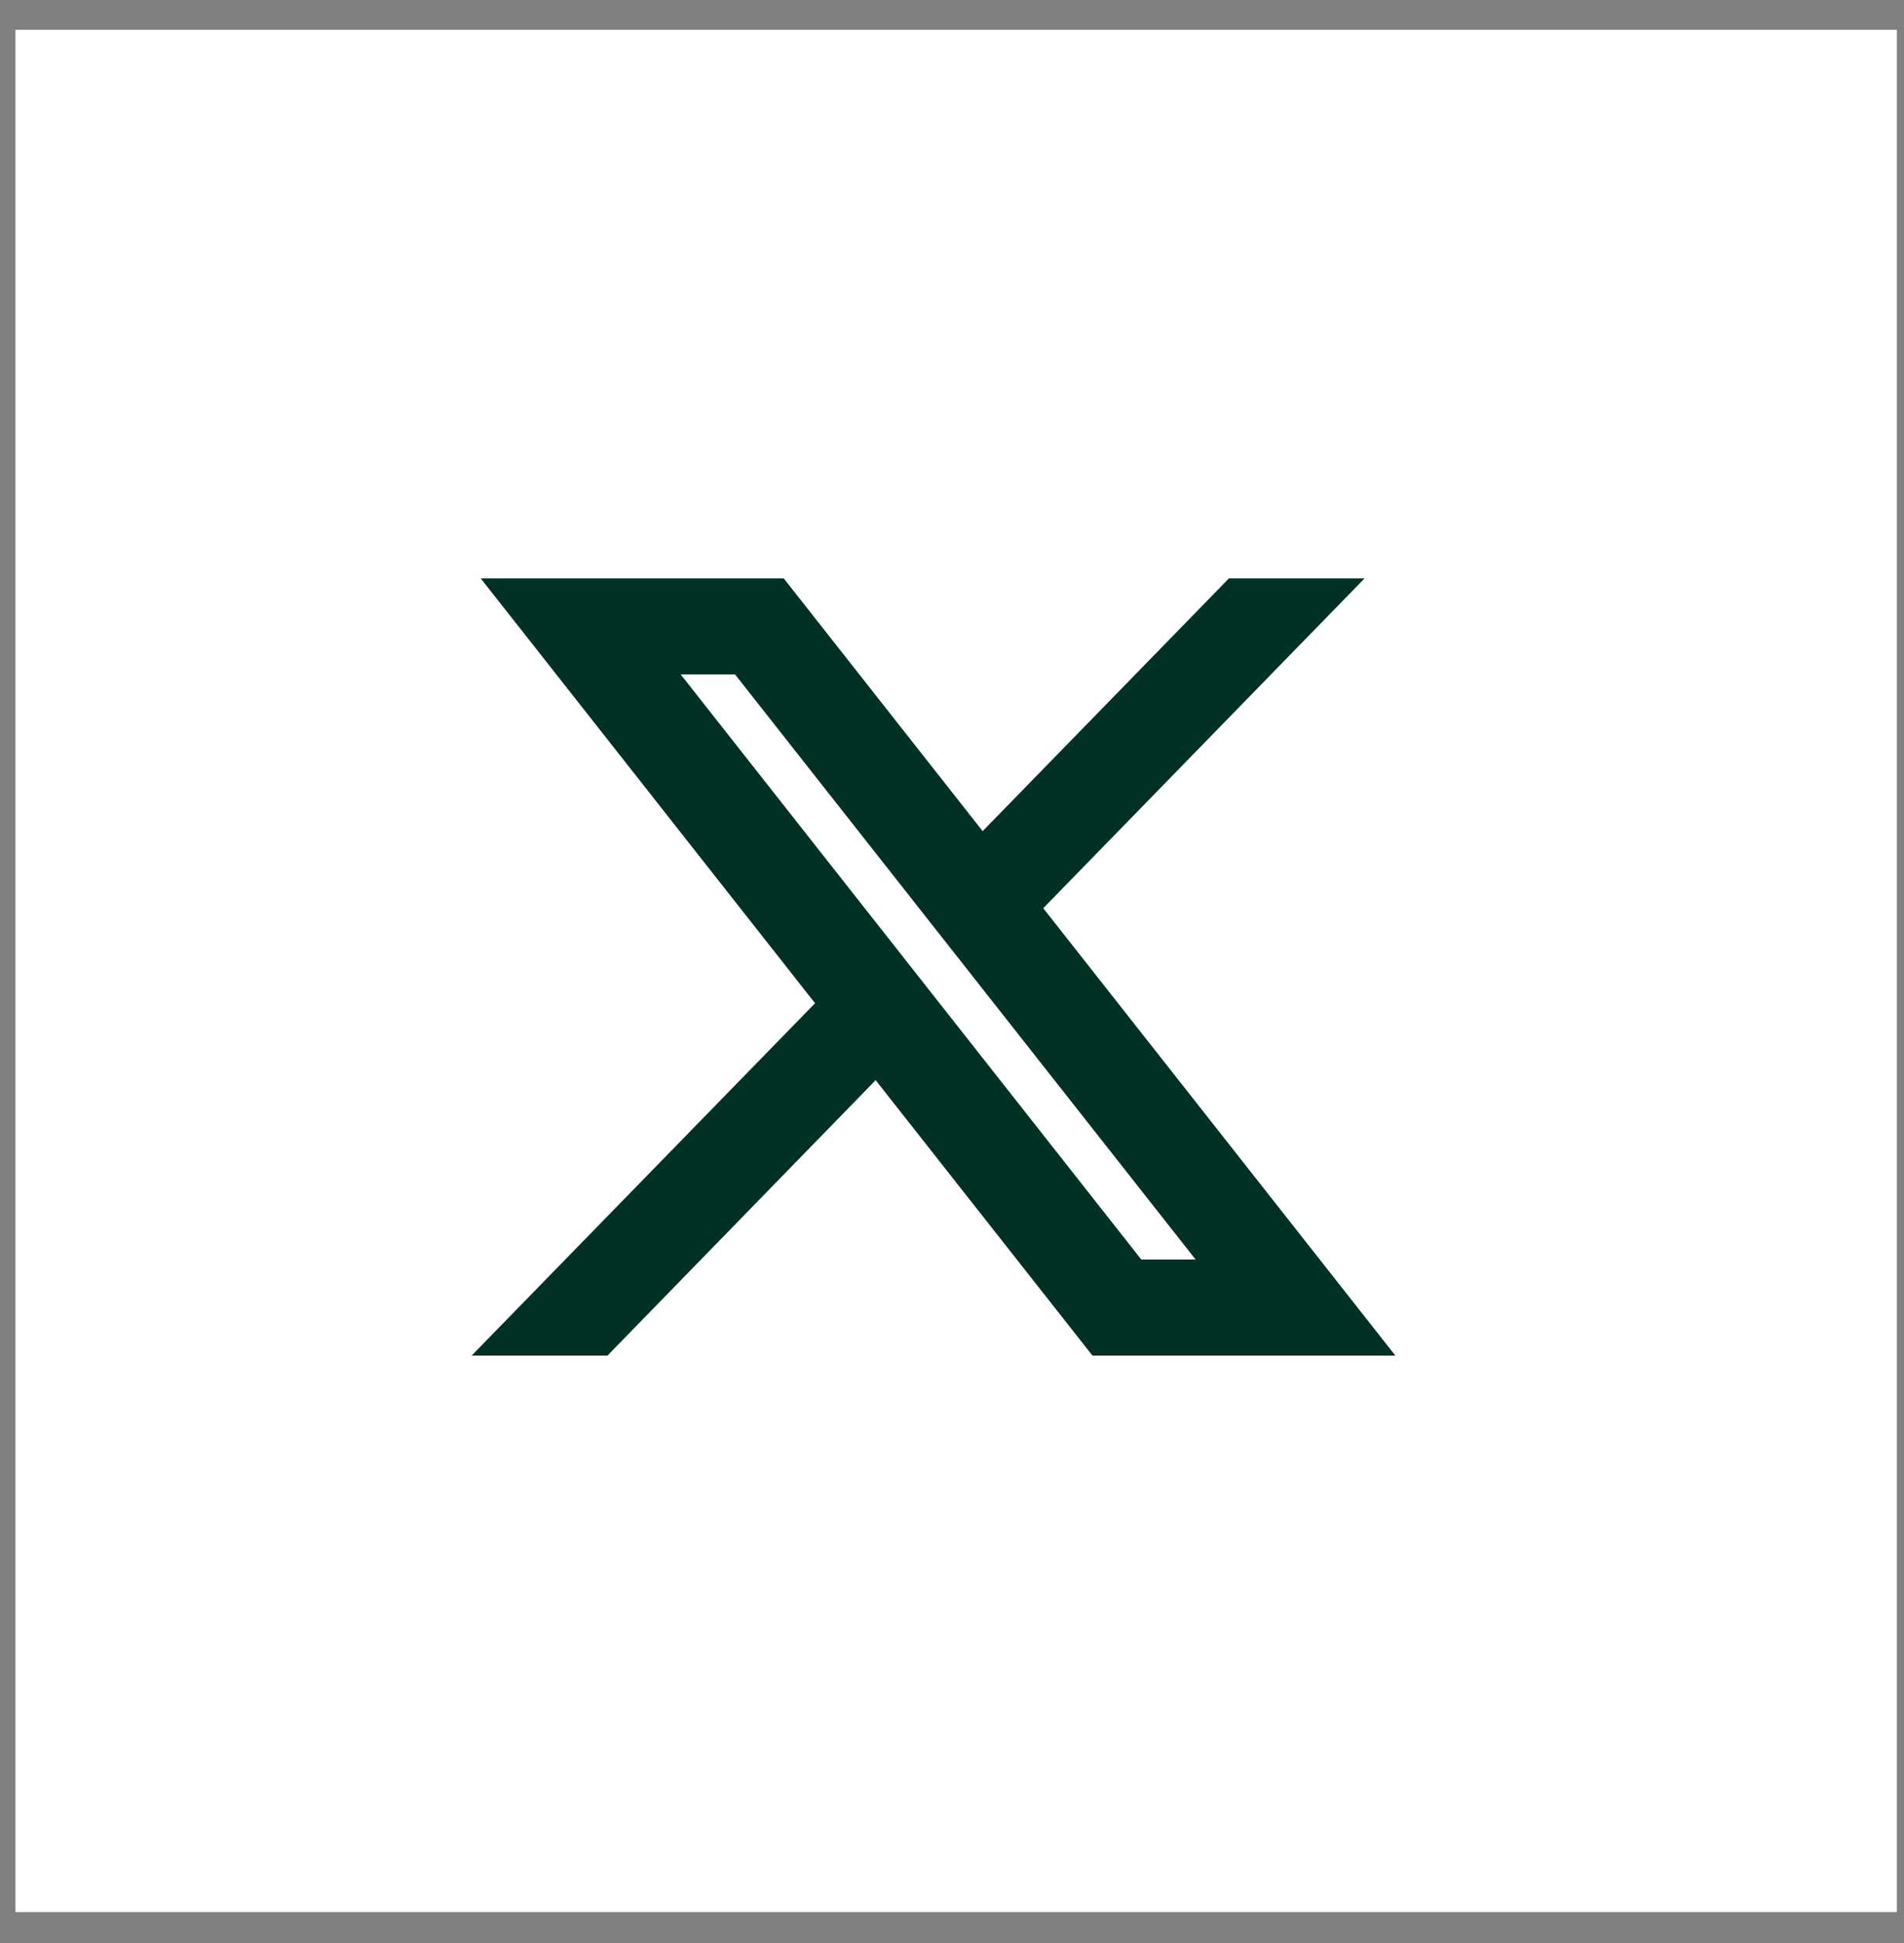 <svg width="50" height="51" viewBox="0 0 50 51" fill="none" xmlns="http://www.w3.org/2000/svg">
<rect x="0" y="0" width="50" height="51" fill="#808080" stroke="none"/>
<rect x="0.406" y="0.783" width="49.406" height="49.406" fill="white"/>
<path d="M20.437 15.483L20.527 15.598L25.781 22.27L32.309 15.574L32.397 15.483H35.122L34.626 15.992L26.998 23.818L35.644 34.798L36.026 35.283H28.835L28.745 35.169L23.019 27.898L15.913 35.192L15.825 35.283H13.096L13.593 34.773L21.802 26.354L13.626 15.969L13.243 15.483H20.437ZM29.825 33.36H32.015L19.448 17.402H17.257L29.825 33.36Z" fill="#013125" stroke="#013125" stroke-width="0.6"/>
</svg>

